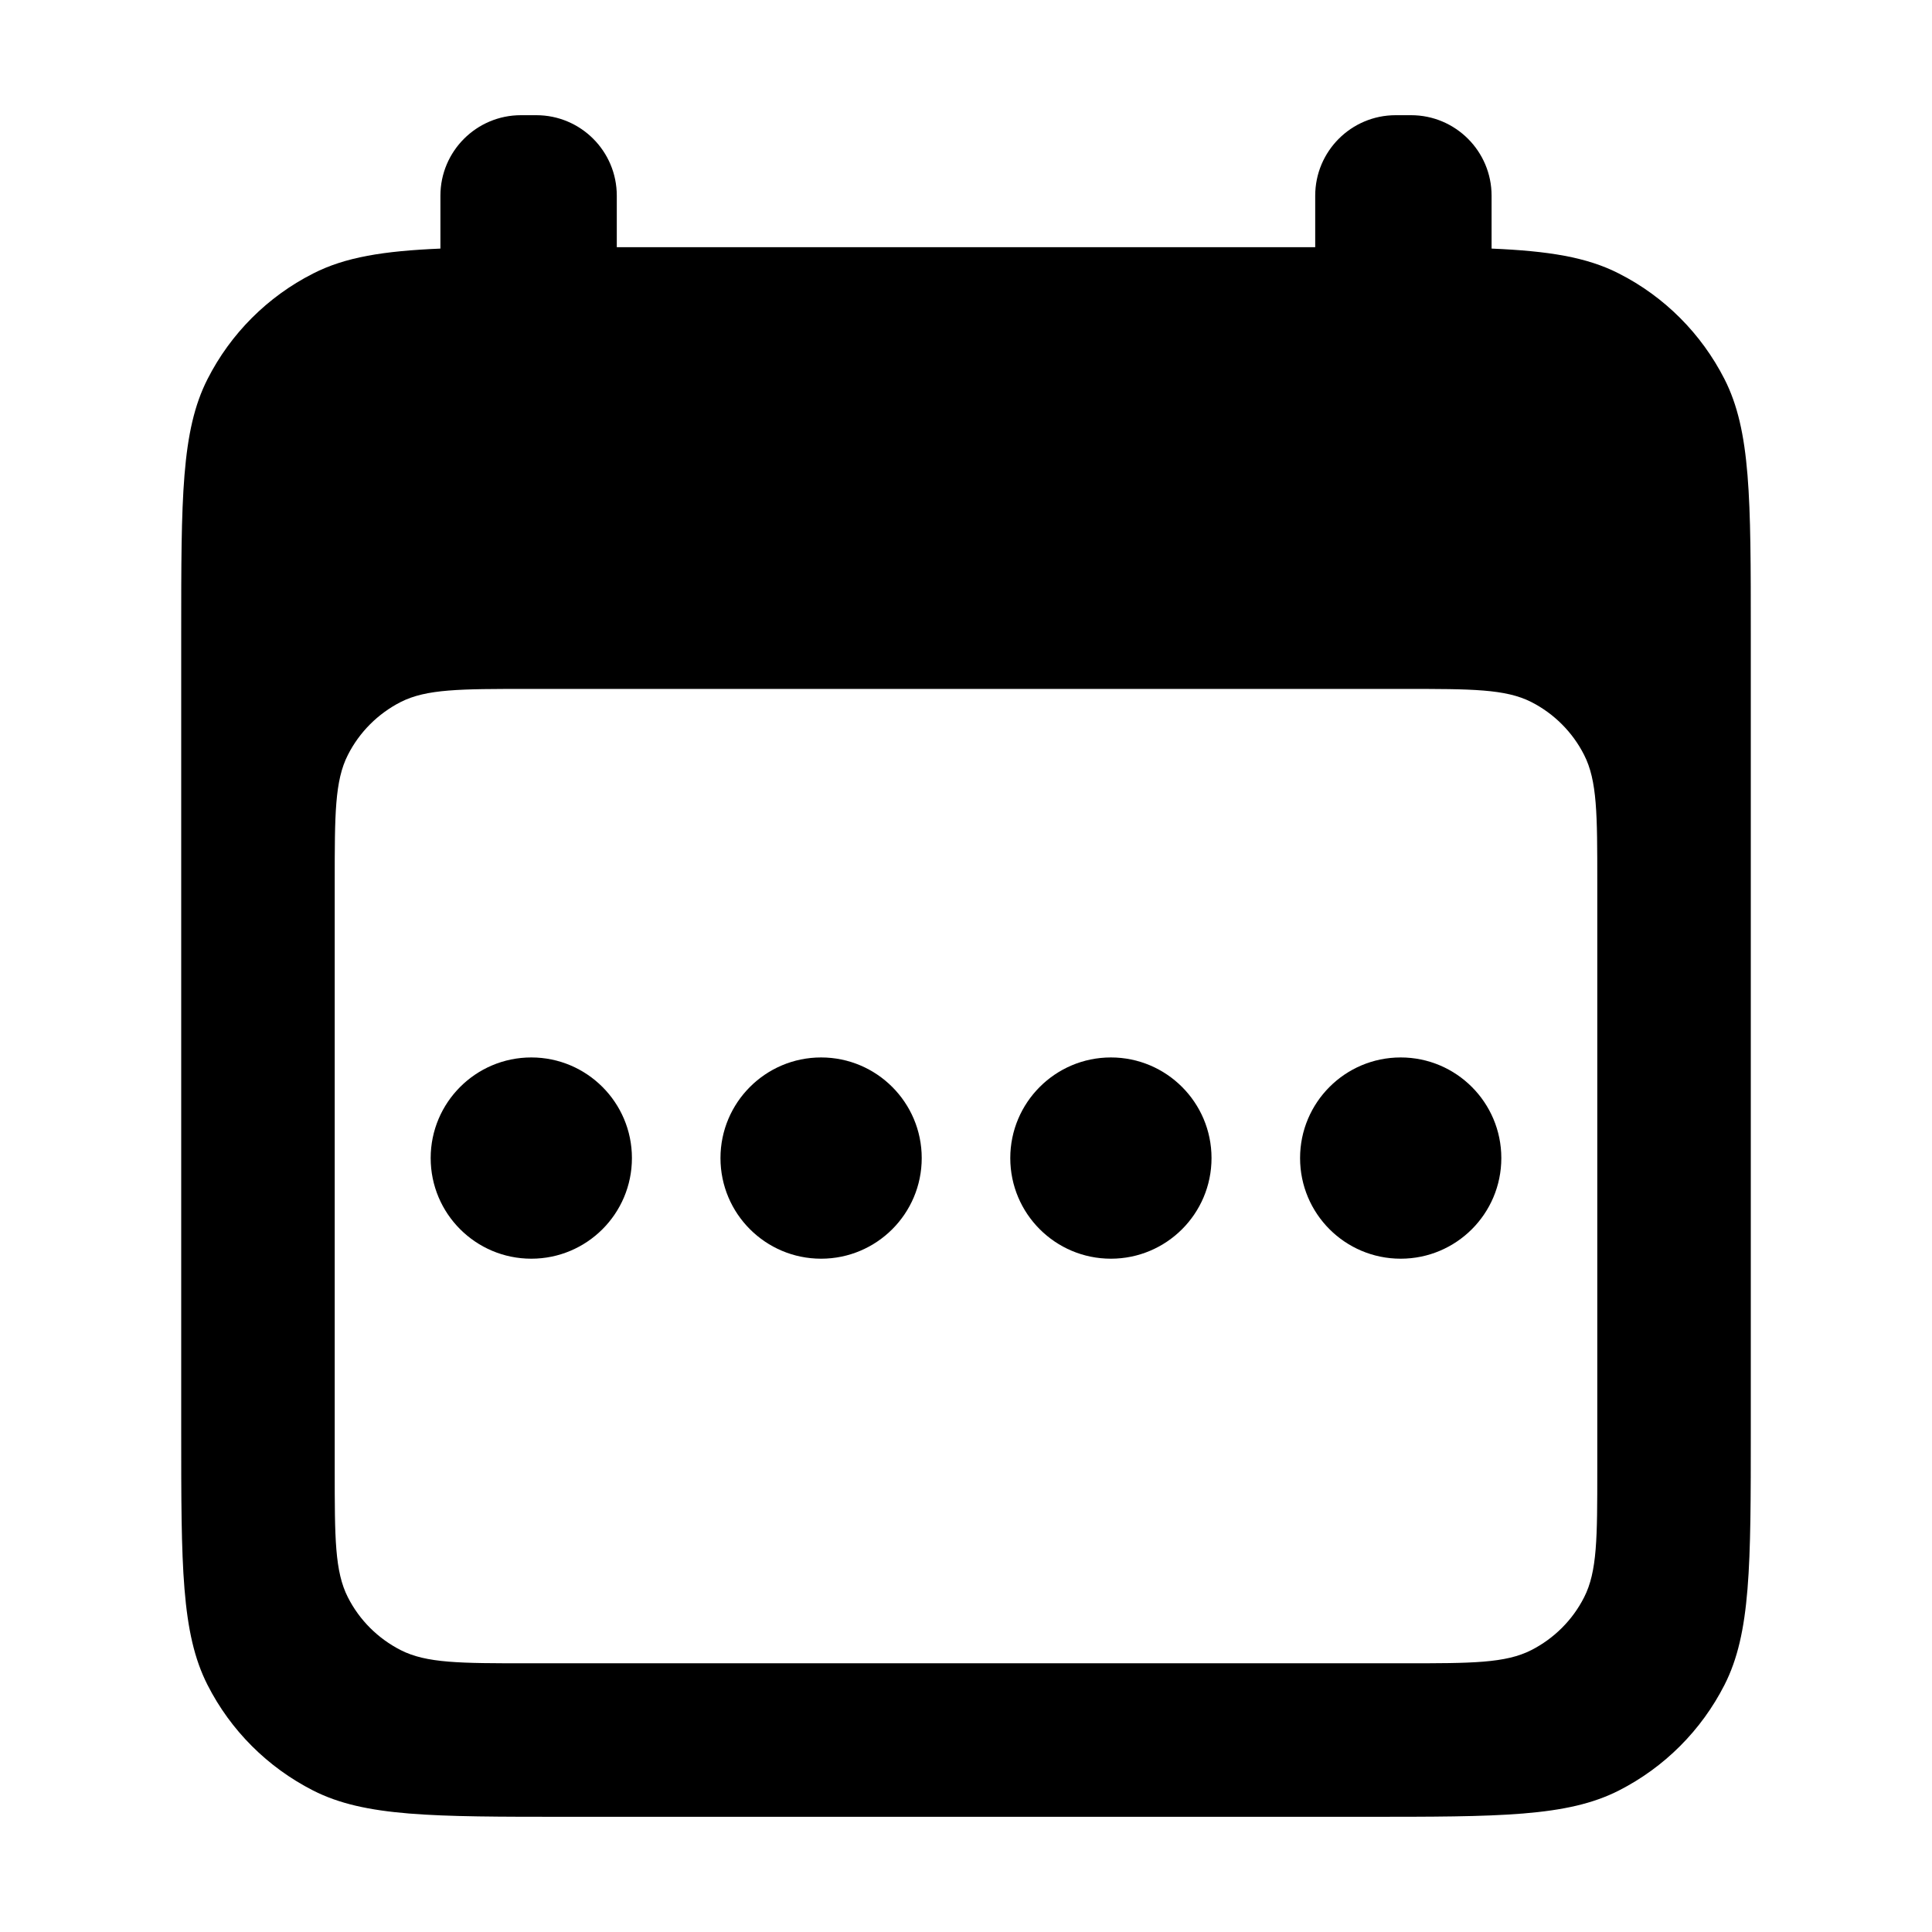 <svg width="24" height="24" viewBox="0 0 24 24" fill="none" xmlns="http://www.w3.org/2000/svg">
<path fill-rule="evenodd" clip-rule="evenodd" d="M6.471 1.431C5.919 1.431 5.471 1.879 5.471 2.431V3.088C4.764 3.118 4.288 3.194 3.889 3.398C3.324 3.685 2.865 4.144 2.578 4.709C2.251 5.351 2.251 6.191 2.251 7.871V17.769C2.251 19.449 2.251 20.289 2.578 20.931C2.865 21.496 3.324 21.954 3.889 22.242C4.531 22.569 5.371 22.569 7.051 22.569H16.949C18.629 22.569 19.469 22.569 20.111 22.242C20.676 21.954 21.134 21.496 21.422 20.931C21.749 20.289 21.749 19.449 21.749 17.769V7.871C21.749 6.191 21.749 5.351 21.422 4.709C21.134 4.144 20.676 3.685 20.111 3.398C19.712 3.194 19.236 3.118 18.529 3.088V2.431C18.529 1.879 18.081 1.431 17.529 1.431H17.338C16.785 1.431 16.338 1.879 16.338 2.431V3.071H7.662V2.431C7.662 1.879 7.215 1.431 6.662 1.431H6.471ZM4.977 8.721C4.695 8.865 4.465 9.095 4.322 9.377C4.158 9.698 4.158 10.118 4.158 10.958V18.262C4.158 19.102 4.158 19.522 4.322 19.843C4.465 20.125 4.695 20.354 4.977 20.498C5.298 20.662 5.718 20.662 6.558 20.662H17.442C18.282 20.662 18.702 20.662 19.023 20.498C19.305 20.354 19.535 20.125 19.678 19.843C19.842 19.522 19.842 19.102 19.842 18.262V10.958C19.842 10.118 19.842 9.698 19.678 9.377C19.535 9.095 19.305 8.865 19.023 8.721C18.702 8.558 18.282 8.558 17.442 8.558H6.558C5.718 8.558 5.298 8.558 4.977 8.721ZM7.85 14.386C7.85 15.077 7.29 15.636 6.6 15.636C5.91 15.636 5.35 15.077 5.35 14.386C5.35 13.696 5.91 13.136 6.6 13.136C7.29 13.136 7.85 13.696 7.85 14.386ZM11.45 14.386C11.45 15.077 10.89 15.636 10.2 15.636C9.51 15.636 8.95 15.077 8.95 14.386C8.95 13.696 9.51 13.136 10.2 13.136C10.89 13.136 11.45 13.696 11.45 14.386ZM13.8 15.636C14.49 15.636 15.05 15.077 15.05 14.386C15.05 13.696 14.49 13.136 13.8 13.136C13.11 13.136 12.55 13.696 12.55 14.386C12.55 15.077 13.11 15.636 13.8 15.636ZM18.65 14.386C18.65 15.077 18.09 15.636 17.4 15.636C16.709 15.636 16.15 15.077 16.15 14.386C16.15 13.696 16.709 13.136 17.4 13.136C18.09 13.136 18.65 13.696 18.65 14.386Z" fill="black"/>
</svg>
